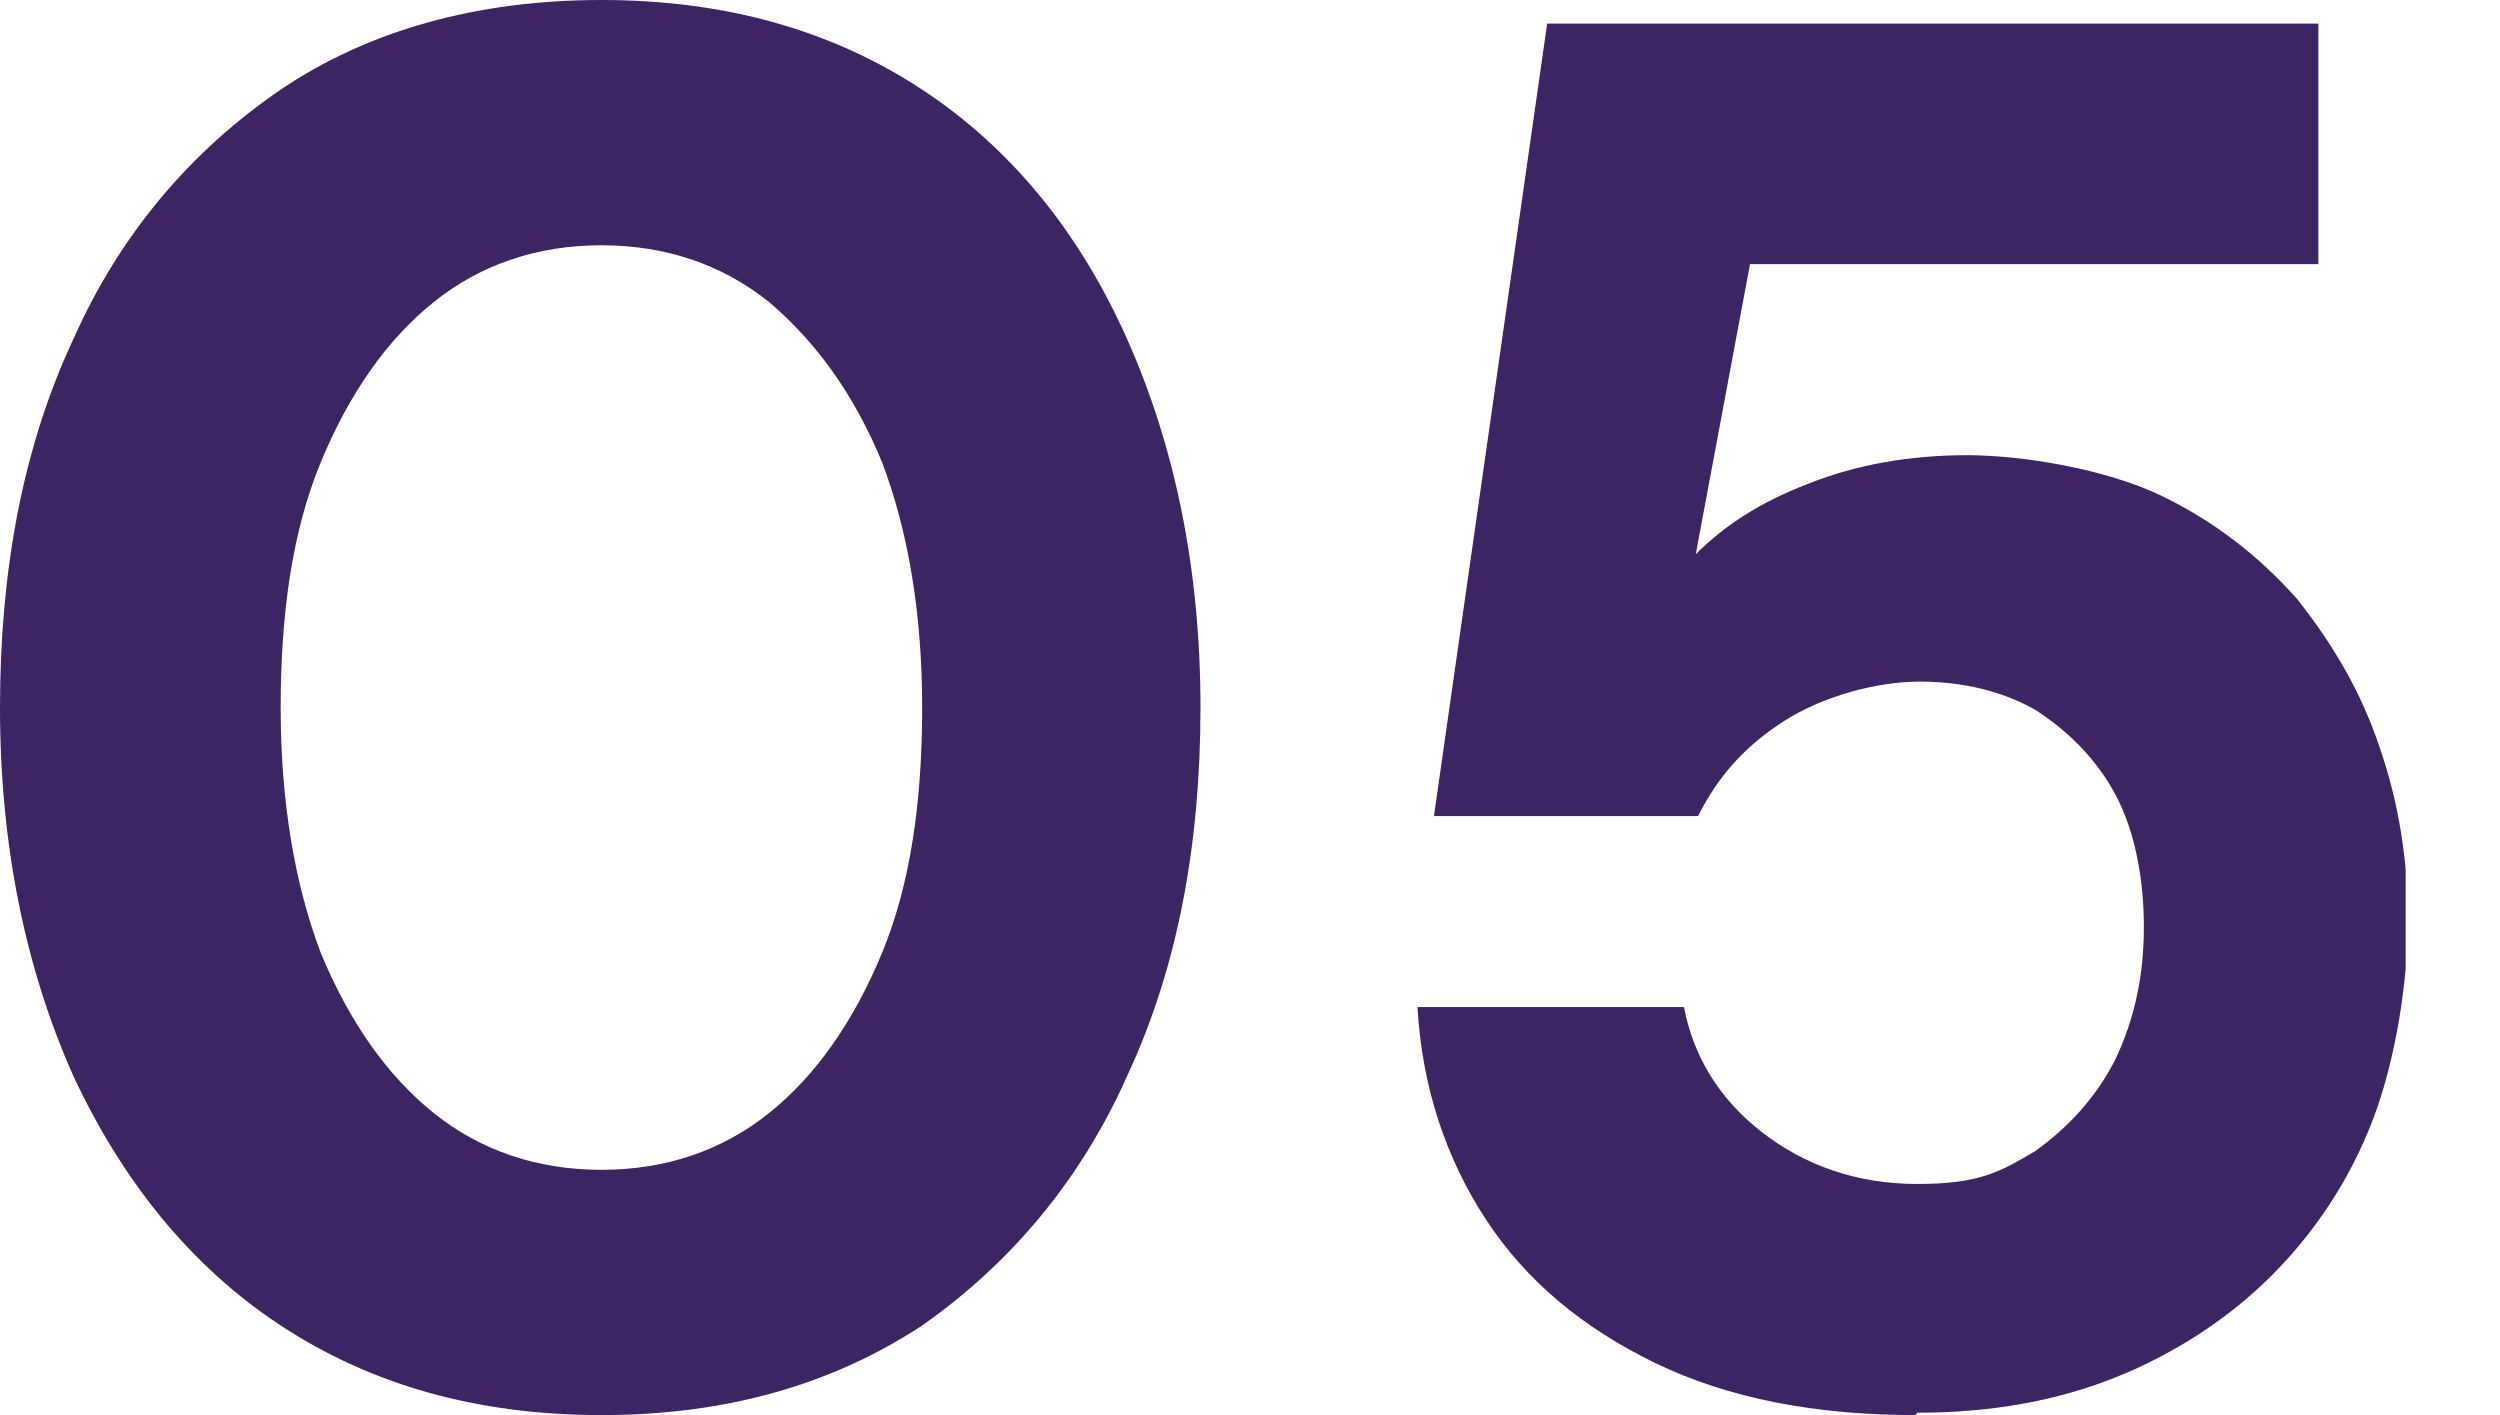 <svg xmlns="http://www.w3.org/2000/svg" xmlns:xlink="http://www.w3.org/1999/xlink" id="Capa_1" viewBox="0 0 106 60"><defs><style> .st0 { fill: none; } .st1 { fill: #3d2462; } .st2 { clip-path: url(#clippath); } </style><clipPath id="clippath"><rect class="st0" width="102" height="60"></rect></clipPath></defs><g class="st2"><g><path class="st1" d="M25.5,60c-5.3,0-9.8-1.3-13.6-3.8-3.8-2.5-6.7-6.1-8.8-10.6-2-4.5-3.1-9.7-3.1-15.6s1-11.1,3.1-15.6c2-4.5,5-8,8.8-10.6C15.6,1.3,20.2,0,25.5,0s9.8,1.3,13.6,3.8c3.8,2.5,6.7,6.1,8.7,10.6,2,4.5,3.1,9.7,3.1,15.6s-1,11.1-3.1,15.6c-2,4.5-5,8-8.7,10.6-3.8,2.5-8.3,3.8-13.6,3.8h0ZM25.5,49.6c2.7,0,5.1-.8,7.1-2.4,2-1.6,3.6-3.9,4.8-6.8,1.2-2.9,1.7-6.4,1.7-10.4s-.6-7.5-1.7-10.4c-1.2-2.9-2.8-5.1-4.8-6.8-2-1.6-4.4-2.4-7.1-2.4s-5.1.8-7.1,2.4c-2,1.6-3.6,3.9-4.8,6.8-1.2,2.9-1.7,6.4-1.7,10.4s.6,7.5,1.7,10.4c1.2,2.9,2.8,5.2,4.8,6.8,2,1.6,4.4,2.4,7.1,2.4Z"></path><path class="st1" d="M81.2,60c-4.2,0-7.9-.7-11-2.2-3.1-1.5-5.5-3.5-7.2-6.1-1.7-2.6-2.7-5.6-2.9-9h11.3c.4,2.1,1.5,3.9,3.3,5.3,1.8,1.4,4,2.2,6.6,2.2s3.5-.5,5-1.4c1.4-1,2.6-2.3,3.4-3.9.8-1.7,1.2-3.5,1.2-5.6s-.4-4.1-1.2-5.6c-.8-1.5-2-2.7-3.4-3.6-1.4-.8-3.1-1.2-4.9-1.2s-4.1.6-5.8,1.7c-1.7,1.1-2.8,2.4-3.6,4h-11.2L65.6,1h32.7v10.2h-24.1l-2.3,12.3c1.2-1.2,2.7-2.2,4.8-3,2-.8,4.3-1.2,6.7-1.2s5.9.6,8.2,1.7c2.3,1.1,4.2,2.6,5.8,4.4,1.5,1.9,2.7,3.9,3.5,6.3.8,2.3,1.2,4.8,1.2,7.3s-.5,5.9-1.5,8.5c-1,2.6-2.5,4.8-4.3,6.6s-4.1,3.3-6.6,4.3c-2.5,1-5.3,1.5-8.4,1.5h0Z"></path></g></g></svg>